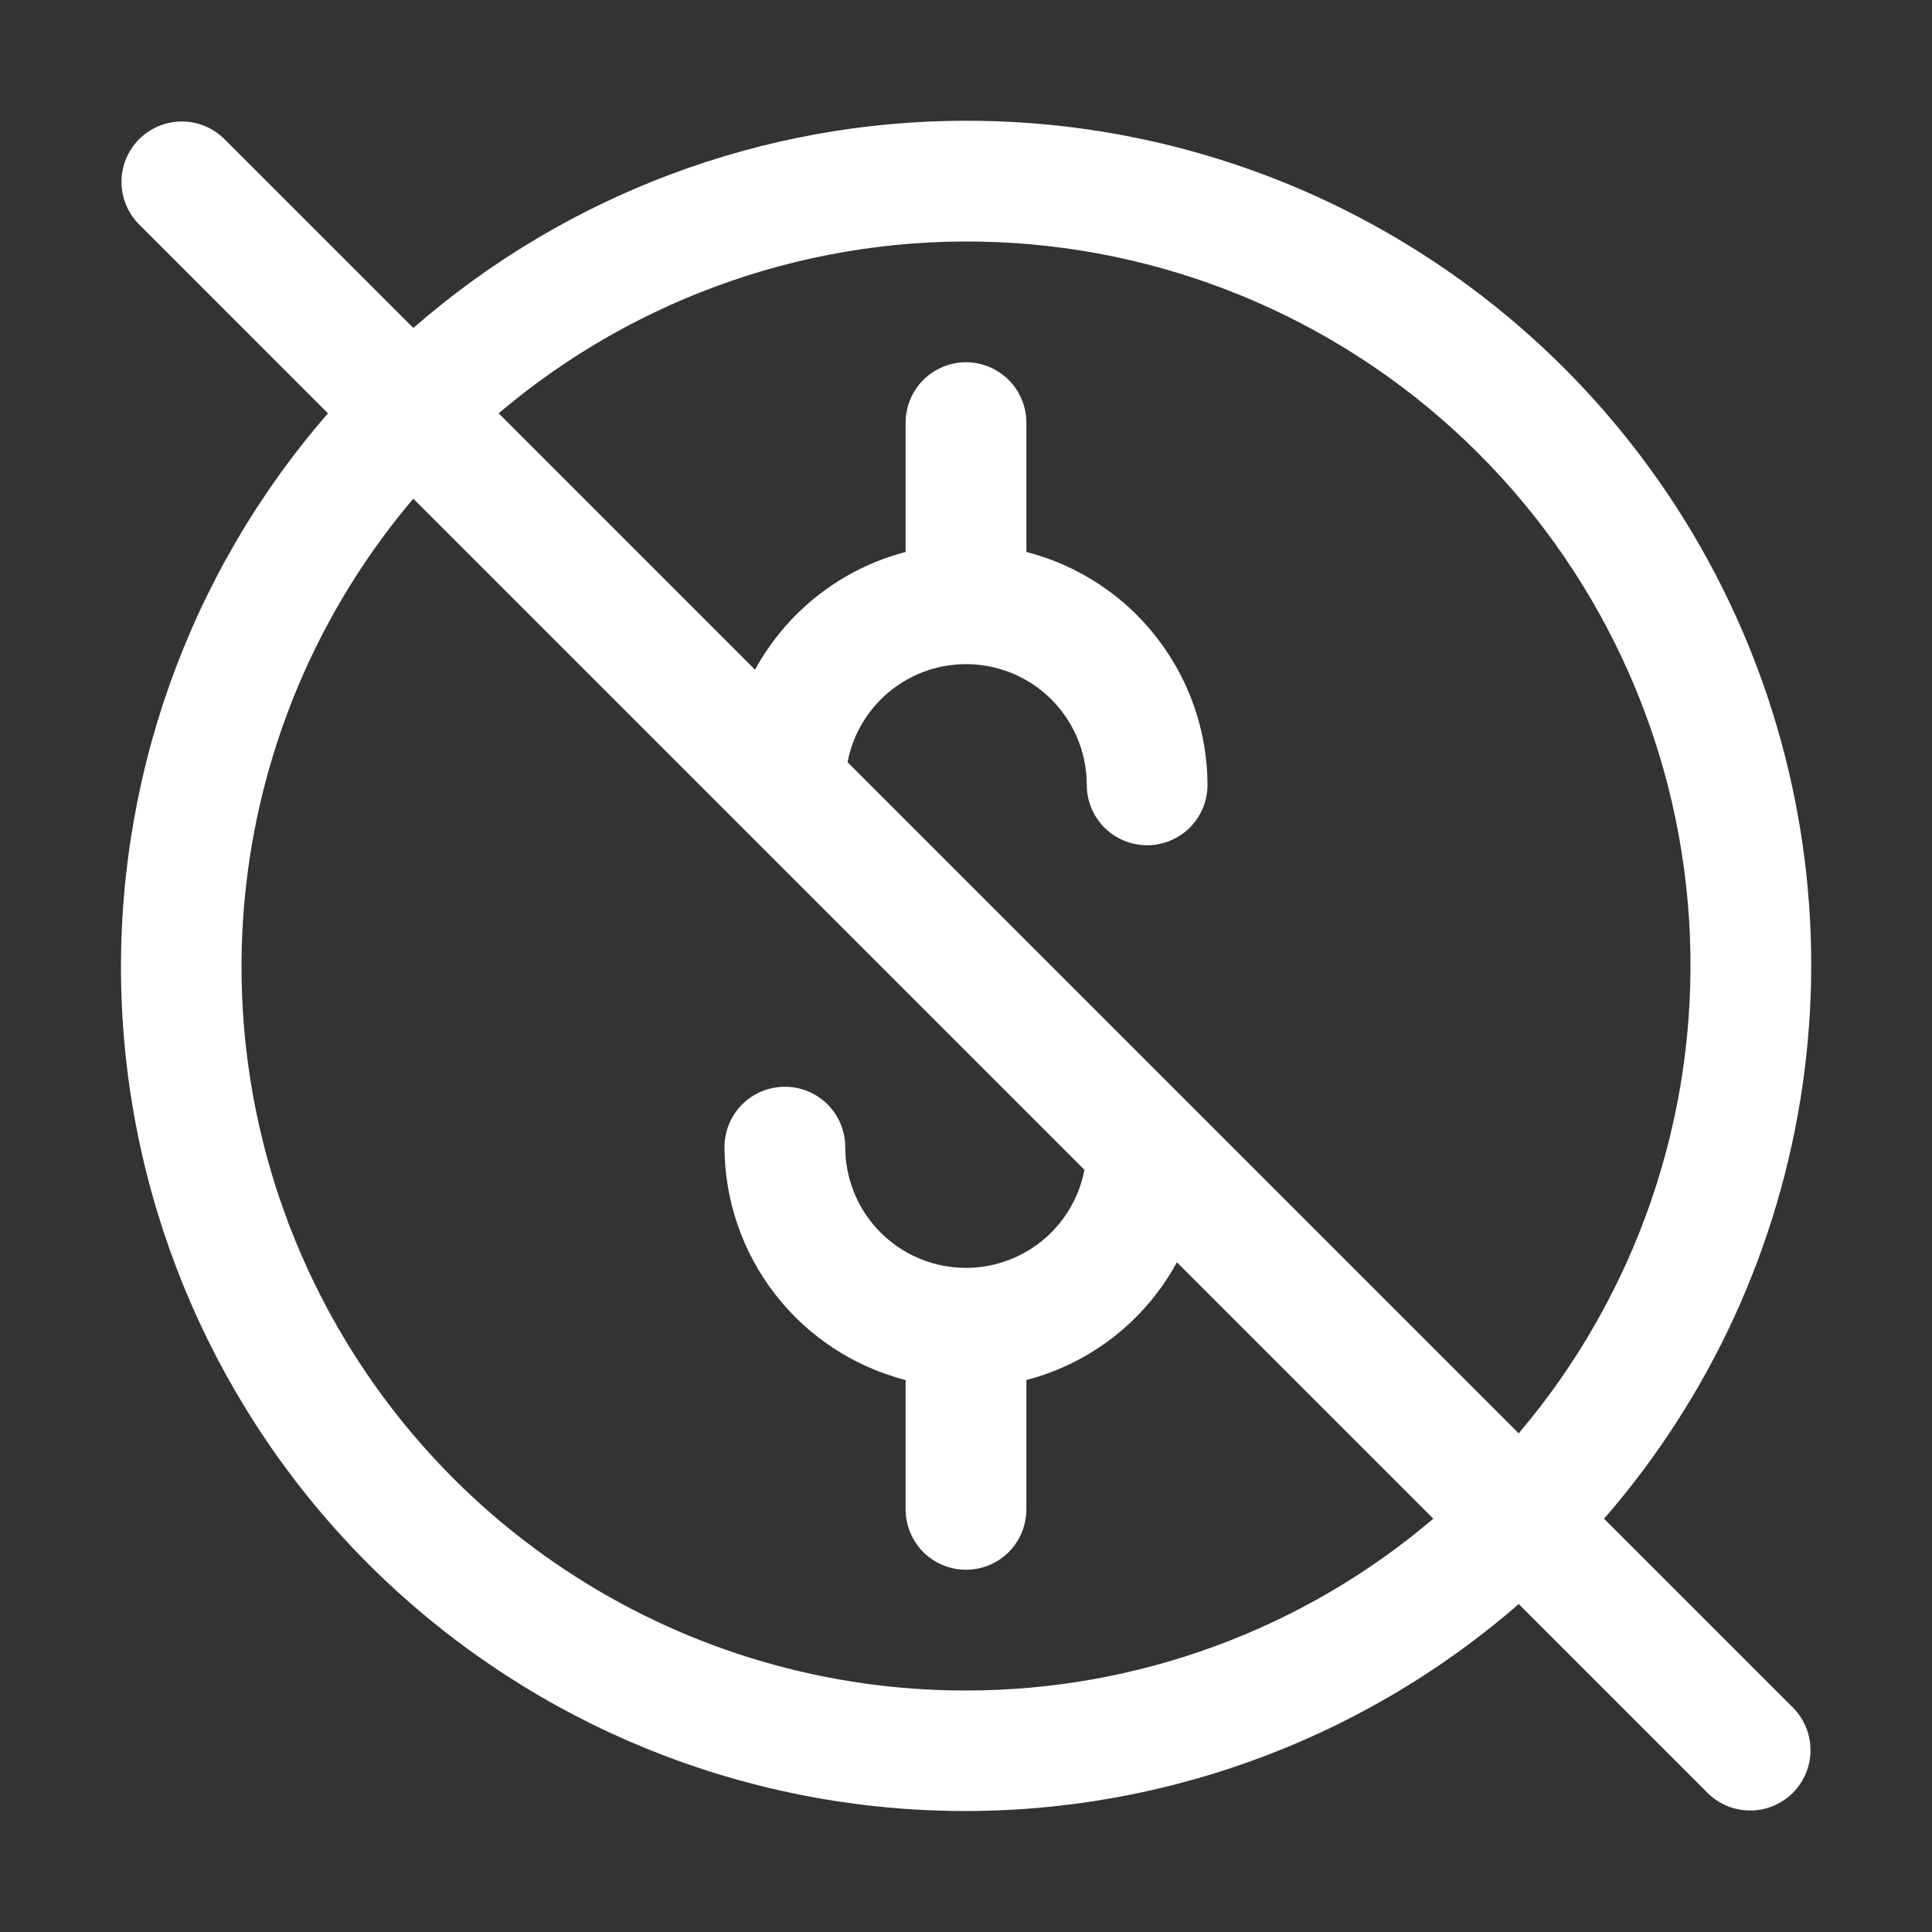 <svg width="36" height="36" viewBox="0 0 36 36" fill="none" xmlns="http://www.w3.org/2000/svg">
<rect x="0" y="0" width="36" height="36" fill="#333333" stroke="none"/>
<path d="M18 2.25C14.213 2.25 10.555 3.622 7.702 6.111L4.17 2.58C3.958 2.375 3.674 2.261 3.379 2.264C3.084 2.266 2.802 2.385 2.593 2.593C2.385 2.802 2.266 3.084 2.264 3.379C2.261 3.674 2.375 3.958 2.58 4.17L6.111 7.702C3.499 10.706 2.125 14.59 2.264 18.568C2.403 22.547 4.046 26.325 6.861 29.14C9.676 31.954 13.453 33.597 17.432 33.736C21.41 33.876 25.294 32.501 28.299 29.889L31.83 33.42C32.042 33.625 32.326 33.739 32.621 33.736C32.916 33.734 33.198 33.615 33.407 33.407C33.615 33.198 33.734 32.916 33.736 32.621C33.739 32.326 33.625 32.042 33.42 31.83L29.889 28.299C31.871 26.02 33.154 23.22 33.587 20.232C34.02 17.243 33.583 14.194 32.33 11.447C31.076 8.7 29.058 6.373 26.517 4.742C23.976 3.111 21.019 2.246 18 2.25ZM18 31.5C15.426 31.503 12.904 30.769 10.734 29.384C8.563 28 6.835 26.023 5.752 23.688C4.668 21.353 4.277 18.756 4.622 16.205C4.967 13.654 6.036 11.255 7.701 9.292L20.207 21.798C20.102 22.348 19.796 22.839 19.348 23.175C18.901 23.511 18.343 23.668 17.786 23.615C17.229 23.562 16.711 23.303 16.335 22.889C15.958 22.475 15.75 21.935 15.75 21.375C15.75 21.077 15.632 20.791 15.421 20.579C15.21 20.369 14.923 20.25 14.625 20.25C14.327 20.25 14.04 20.369 13.829 20.579C13.618 20.791 13.5 21.077 13.5 21.375C13.503 22.37 13.836 23.336 14.447 24.121C15.057 24.907 15.912 25.467 16.875 25.715V28.125C16.875 28.423 16.994 28.709 17.204 28.921C17.416 29.131 17.702 29.25 18 29.25C18.298 29.25 18.584 29.131 18.796 28.921C19.006 28.709 19.125 28.423 19.125 28.125V25.715C19.718 25.56 20.272 25.286 20.755 24.909C21.237 24.531 21.637 24.059 21.93 23.521L26.708 28.299C24.278 30.367 21.191 31.501 18 31.5ZM28.299 26.708L15.793 14.202C15.898 13.652 16.204 13.161 16.652 12.825C17.099 12.489 17.657 12.332 18.214 12.385C18.771 12.438 19.289 12.697 19.665 13.111C20.042 13.525 20.25 14.065 20.25 14.625C20.25 14.923 20.369 15.21 20.579 15.421C20.791 15.632 21.077 15.75 21.375 15.75C21.673 15.75 21.959 15.632 22.171 15.421C22.381 15.21 22.5 14.923 22.5 14.625C22.497 13.63 22.164 12.664 21.553 11.879C20.943 11.093 20.089 10.533 19.125 10.285V7.875C19.125 7.577 19.006 7.29 18.796 7.08C18.584 6.869 18.298 6.75 18 6.75C17.702 6.75 17.416 6.869 17.204 7.08C16.994 7.29 16.875 7.577 16.875 7.875V10.285C16.282 10.44 15.728 10.714 15.245 11.092C14.763 11.469 14.363 11.941 14.069 12.479L9.292 7.701C11.874 5.511 15.185 4.373 18.567 4.511C21.95 4.65 25.157 6.056 27.55 8.45C29.944 10.844 31.35 14.05 31.489 17.433C31.628 20.815 30.489 24.127 28.299 26.708Z" fill="white"/>
</svg>
